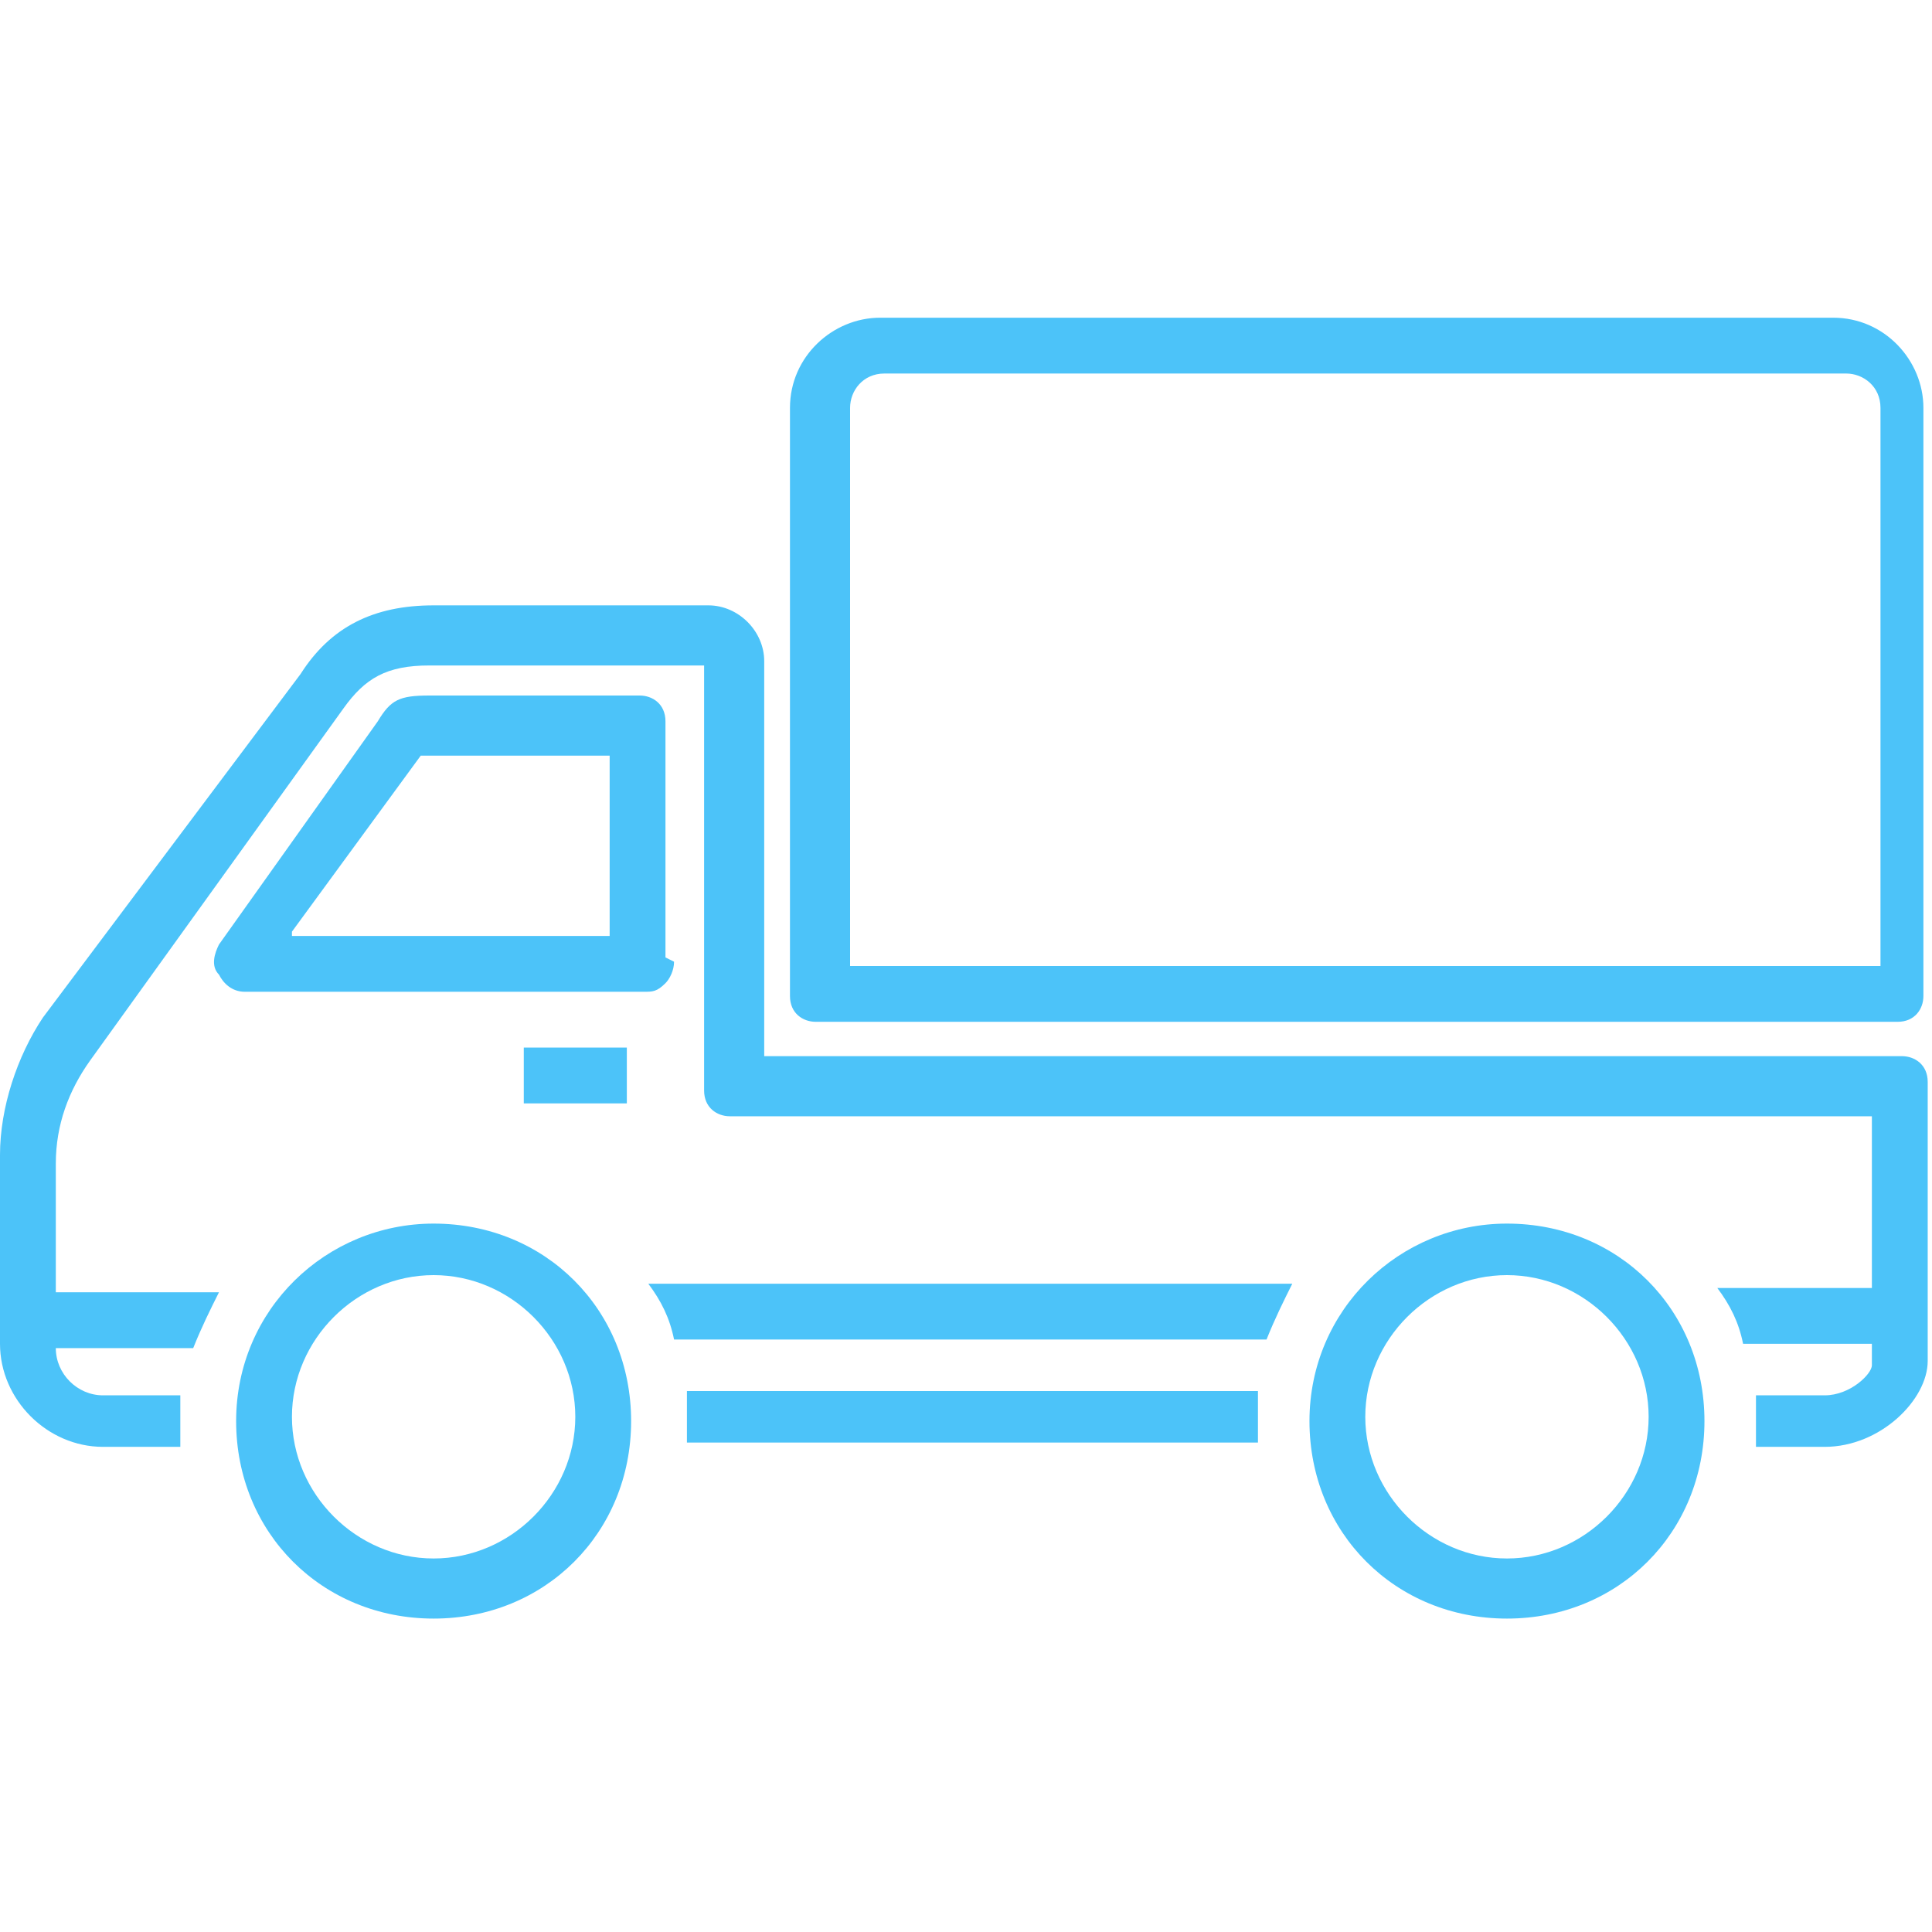 <?xml version="1.0" encoding="UTF-8"?>
<svg id="_レイヤー_1" data-name="レイヤー_1" xmlns="http://www.w3.org/2000/svg" version="1.1" viewBox="0 0 45 45">
  <!-- Generator: Adobe Illustrator 29.5.0, SVG Export Plug-In . SVG Version: 2.1.0 Build 137)  -->
  <defs>
    <style>
      .st0 {
        fill: #4cc3f9;
      }
    </style>
  </defs>
  <rect class="st0" x="12.2" y="24.4" width="2.4" height="1.3"/>
  <path class="st0" d="M16,32.4c0,.2,0,.4,0,.6s0,.4,0,.6h13.3c0-.2,0-.4,0-.6s0-.4,0-.6h-13.3Z"/>
  <path class="st0" d="M44.4,24.6h-26.6v-9.2c0-.7-.6-1.3-1.3-1.3h-6.4c-1.4,0-2.4.5-3.1,1.6L1,23.7C.4,24.6,0,25.8,0,26.9v4.4C0,32.6,1.1,33.7,2.4,33.7h1.8c0-.2,0-.4,0-.6s0-.4,0-.6h-1.8c-.6,0-1.1-.5-1.1-1.1h0c0,0,3.2,0,3.2,0,.2-.5.4-.9.6-1.3H1.3v-3c0-.9.3-1.7.8-2.4l5.9-8.2s0,0,0,0c.5-.7,1-1,2-1h6.4s0,0,0,0v9.9c0,.4.3.6.6.6h26.6v4h-3.6c.3.4.5.8.6,1.3h3v.5c0,.2-.5.7-1.1.7h-1.6c0,.2,0,.4,0,.6s0,.4,0,.6h1.6c1.3,0,2.4-1.1,2.4-2v-6.5c0-.4-.3-.6-.6-.6Z"/>
  <path class="st0" d="M15.7,31.2h13.8c.2-.5.4-.9.6-1.3h-15c.3.4.5.8.6,1.3Z"/>
  <path class="st0" d="M15.5,22.3v-5.5c0-.4-.3-.6-.6-.6h-4.9c-.7,0-.9.1-1.2.6l-3.7,5.2c-.1.2-.2.5,0,.7.1.2.3.4.6.4h9.3c.2,0,.3,0,.5-.2.1-.1.2-.3.2-.5ZM6.8,21.7l3-4.1s0,0,0,0h0c0,0,0,0,0,0,0,0,0,0,.1,0h4.3v4.2s-7.4,0-7.4,0Z"/>
  <path class="st0" d="M42.9,7.4h-22.4c-1.1,0-2.1.9-2.1,2.1v13.7c0,.4.3.6.6.6h25.2c.4,0,.6-.3.6-.6v-13.7c0-1.1-.9-2.1-2.1-2.1ZM43.7,22.5h-23.9v-13c0-.4.3-.8.8-.8h22.4c.4,0,.8.3.8.8v13Z"/>
  <path class="st0" d="M10.1,28.5c-2.5,0-4.6,2-4.6,4.6s2,4.6,4.6,4.6,4.6-2,4.6-4.6-2-4.6-4.6-4.6ZM10.1,36.3c-1.8,0-3.3-1.5-3.3-3.3s1.5-3.3,3.3-3.3,3.3,1.5,3.3,3.3-1.5,3.3-3.3,3.3Z"/>
  <path class="st0" d="M35.1,28.5c-2.5,0-4.6,2-4.6,4.6s2,4.6,4.6,4.6,4.6-2,4.6-4.6-2-4.6-4.6-4.6ZM35.1,36.3c-1.8,0-3.3-1.5-3.3-3.3s1.5-3.3,3.3-3.3,3.3,1.5,3.3,3.3-1.5,3.3-3.3,3.3Z"/>
</svg>